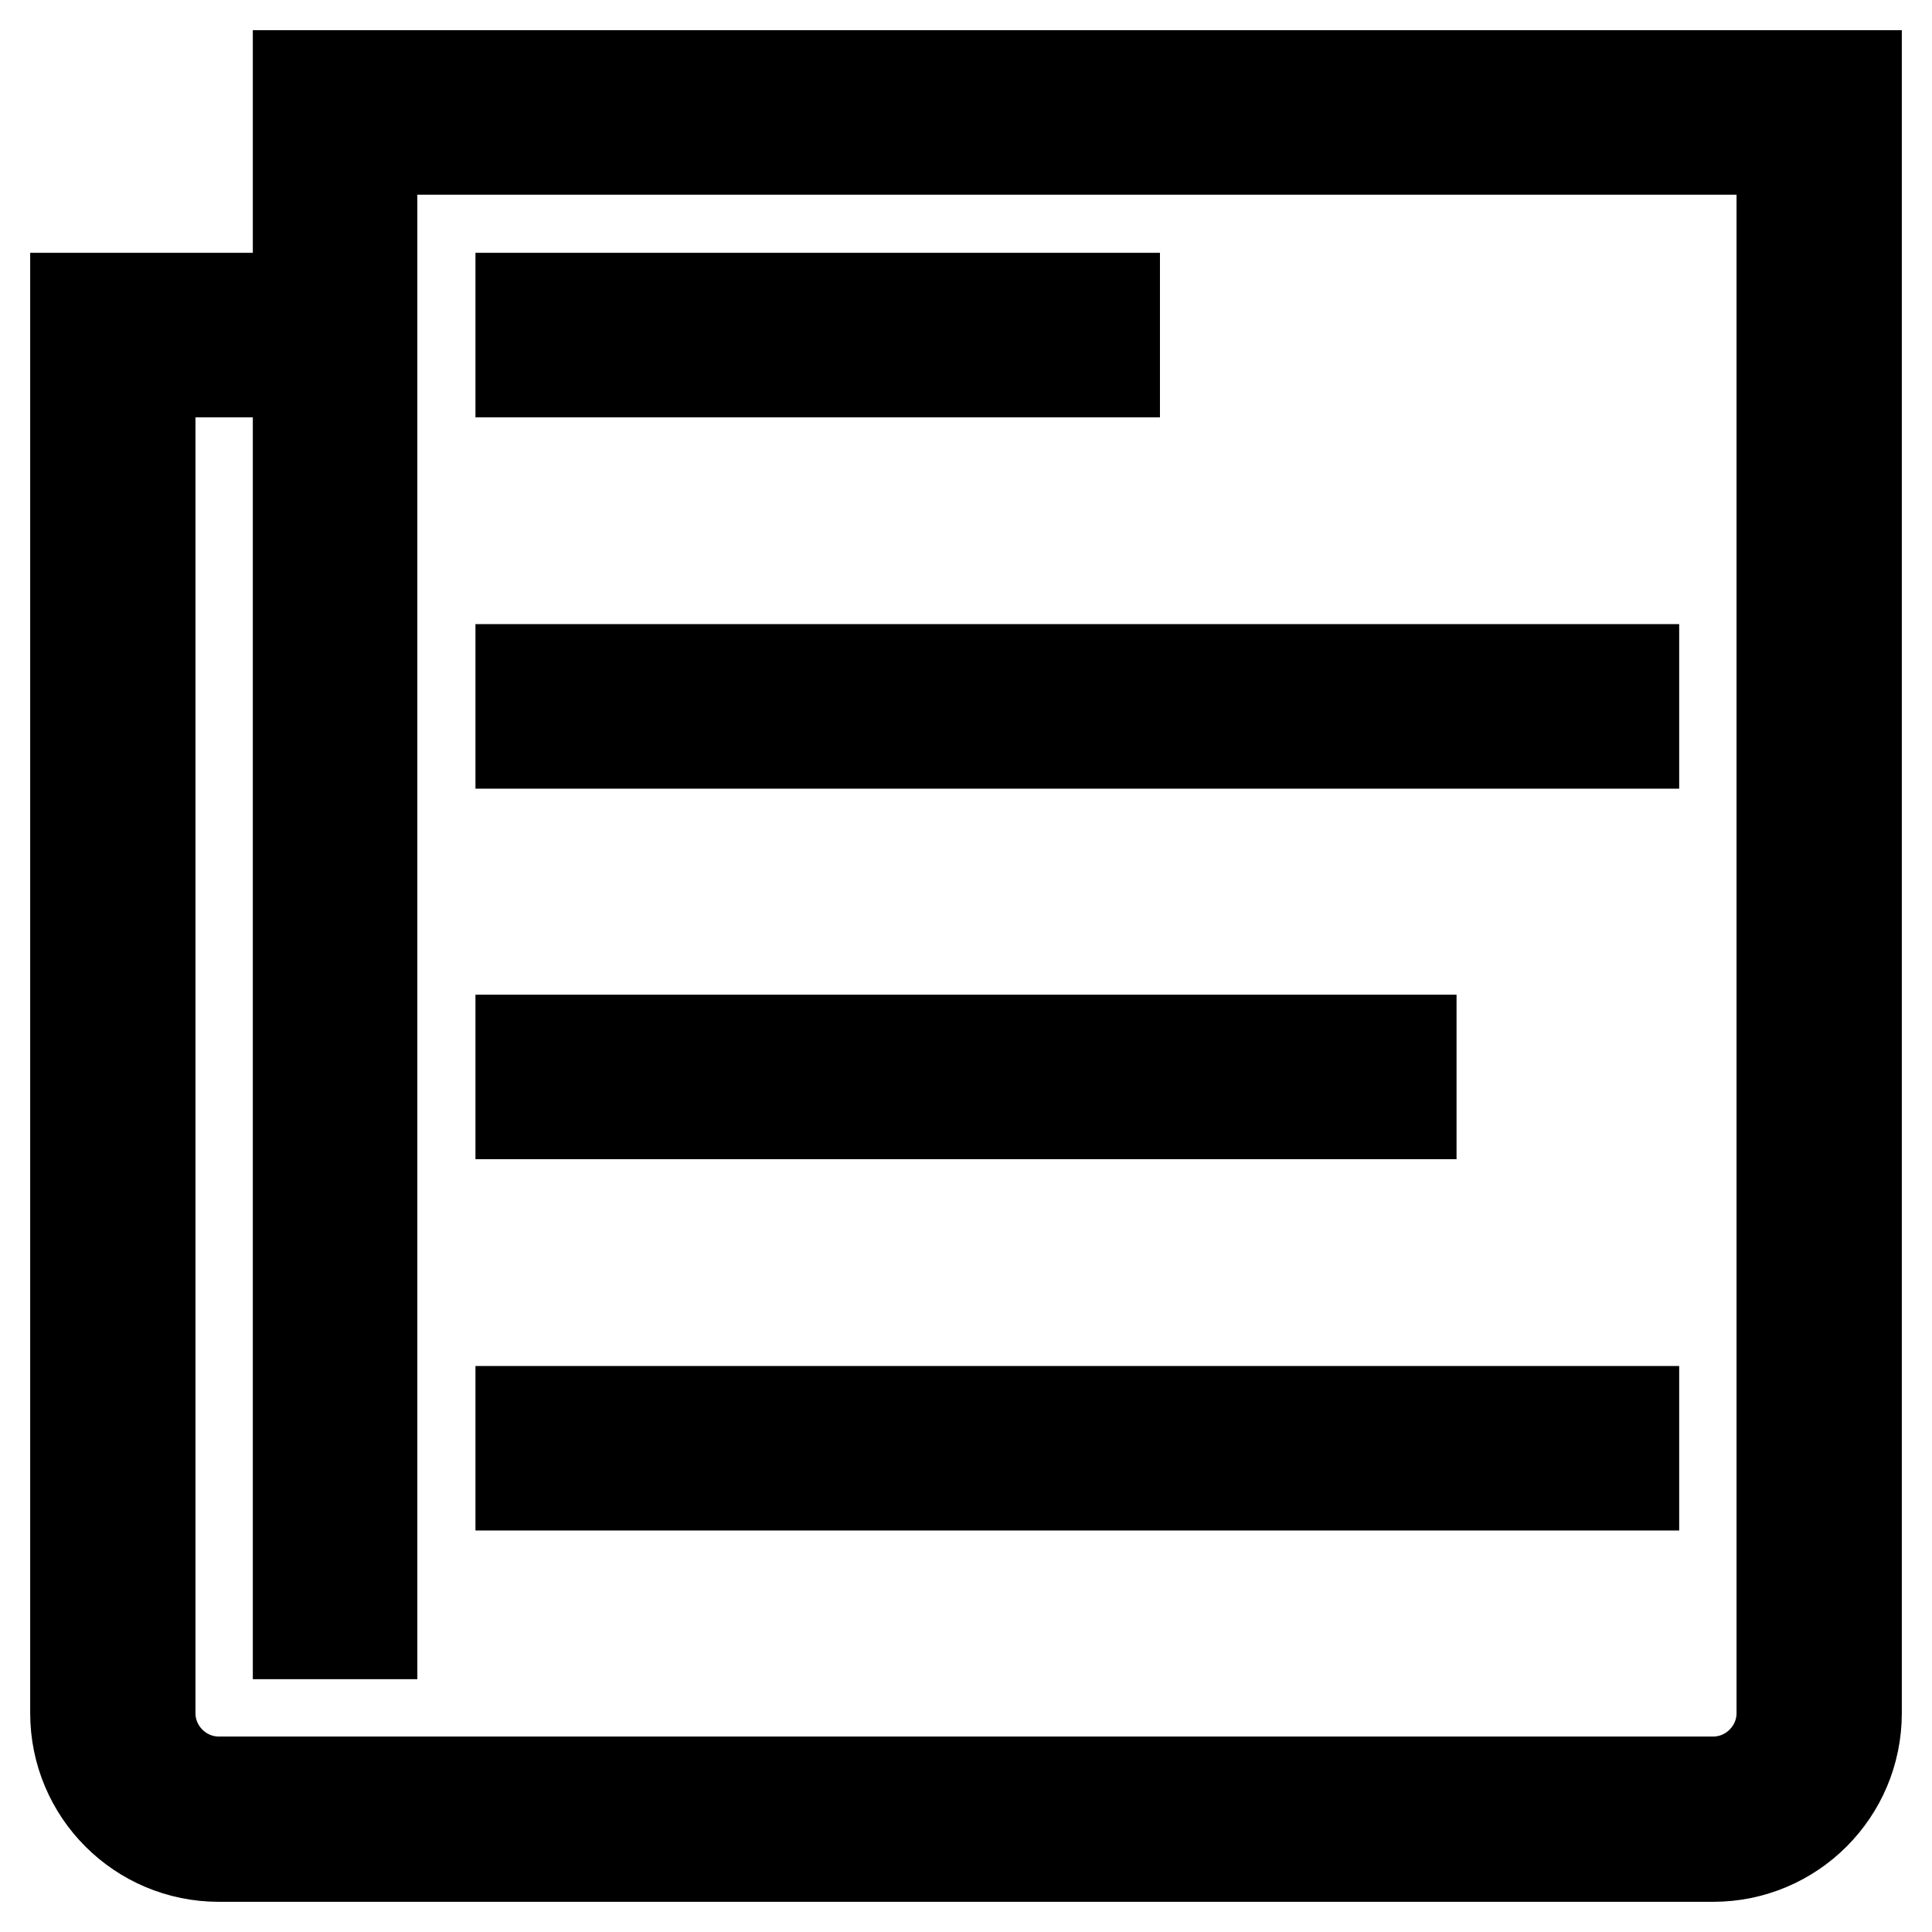<?xml version="1.0" encoding="utf-8"?>
<!-- Svg Vector Icons : http://www.onlinewebfonts.com/icon -->
<!DOCTYPE svg PUBLIC "-//W3C//DTD SVG 1.1//EN" "http://www.w3.org/Graphics/SVG/1.1/DTD/svg11.dtd">
<svg version="1.1" xmlns="http://www.w3.org/2000/svg" xmlns:xlink="http://www.w3.org/1999/xlink" x="0px" y="0px" viewBox="0 0 256 256" enable-background="new 0 0 256 256" xml:space="preserve">
<g> <path stroke-width="12" fill-opacity="0" stroke="#000000"  d="M39.5,10v9.8v196.7h9.8V19.8h186.8V227c0,5-4.1,9.1-9.1,9.1H29c-5,0-9.1-4.1-9.1-9.1V49.3h9.8v-9.8H10V227 c0,10.5,8.5,19,19,19H227c10.5,0,19-8.5,19-19V10H39.5z M69,39.5h78.7v9.8H69V39.5z M69,88.7h147.5v9.8H69V88.7z M69,137.8h118v9.8 H69V137.8z M69,187h147.5v9.8H69V187z"/></g>
</svg>